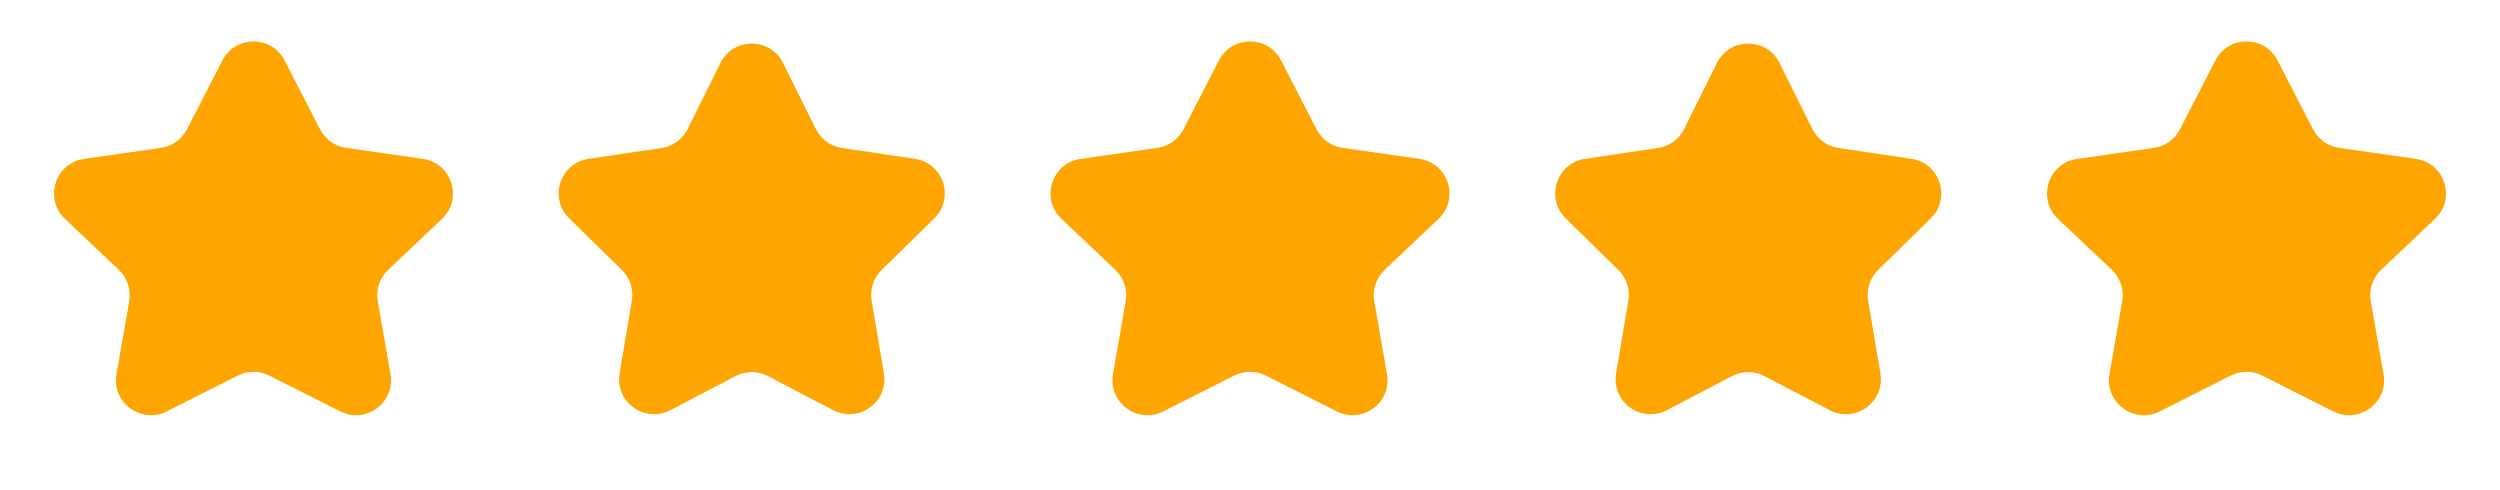 <svg width="143" height="28" viewBox="0 0 143 28" fill="none" xmlns="http://www.w3.org/2000/svg">
<path d="M12.722 3.456C13.466 2.009 15.534 2.009 16.278 3.456L18.306 7.396C18.602 7.972 19.16 8.369 19.801 8.46L24.19 9.088C25.847 9.325 26.497 11.37 25.282 12.52L22.203 15.433C21.716 15.894 21.492 16.569 21.608 17.23L22.337 21.402C22.62 23.023 20.935 24.273 19.466 23.533L15.401 21.482C14.834 21.197 14.166 21.197 13.599 21.482L9.534 23.533C8.065 24.273 6.38 23.023 6.663 21.402L7.392 17.23C7.508 16.569 7.284 15.894 6.797 15.433L3.718 12.52C2.503 11.37 3.153 9.325 4.81 9.088L9.199 8.46C9.84 8.369 10.398 7.972 10.694 7.396L12.722 3.456Z" fill="#FEA500"/>
<path d="M41.209 3.605C41.944 2.125 44.056 2.125 44.791 3.605L46.666 7.379C46.957 7.965 47.517 8.371 48.164 8.467L52.333 9.084C53.968 9.326 54.62 11.334 53.44 12.491L50.43 15.441C49.963 15.899 49.749 16.556 49.858 17.202L50.559 21.357C50.834 22.987 49.126 24.228 47.661 23.463L43.926 21.512C43.346 21.209 42.654 21.209 42.074 21.512L38.339 23.463C36.874 24.228 35.166 22.987 35.441 21.357L36.142 17.202C36.251 16.556 36.037 15.899 35.57 15.441L32.56 12.491C31.38 11.334 32.032 9.326 33.667 9.084L37.836 8.467C38.483 8.371 39.043 7.965 39.334 7.379L41.209 3.605Z" fill="#FEA500"/>
<path d="M69.722 3.456C70.466 2.009 72.534 2.009 73.278 3.456L75.306 7.396C75.602 7.972 76.16 8.369 76.801 8.46L81.19 9.088C82.847 9.325 83.498 11.37 82.282 12.52L79.203 15.433C78.716 15.894 78.492 16.569 78.608 17.23L79.337 21.402C79.62 23.023 77.935 24.273 76.466 23.533L72.401 21.482C71.834 21.197 71.166 21.197 70.599 21.482L66.534 23.533C65.065 24.273 63.38 23.023 63.663 21.402L64.392 17.23C64.508 16.569 64.284 15.894 63.797 15.433L60.718 12.52C59.502 11.37 60.153 9.325 61.81 9.088L66.199 8.46C66.84 8.369 67.398 7.972 67.694 7.396L69.722 3.456Z" fill="#FEA500"/>
<path d="M98.209 3.605C98.944 2.125 101.056 2.125 101.791 3.605L103.666 7.379C103.957 7.965 104.517 8.371 105.164 8.467L109.333 9.084C110.968 9.326 111.62 11.334 110.44 12.491L107.43 15.441C106.963 15.899 106.749 16.556 106.858 17.202L107.559 21.357C107.834 22.987 106.126 24.228 104.661 23.463L100.926 21.512C100.346 21.209 99.654 21.209 99.074 21.512L95.339 23.463C93.874 24.228 92.166 22.987 92.441 21.357L93.142 17.202C93.251 16.556 93.037 15.899 92.57 15.441L89.56 12.491C88.38 11.334 89.032 9.326 90.667 9.084L94.836 8.467C95.483 8.371 96.043 7.965 96.334 7.379L98.209 3.605Z" fill="#FEA500"/>
<path d="M126.722 3.456C127.466 2.009 129.534 2.009 130.278 3.456L132.306 7.396C132.602 7.972 133.16 8.369 133.801 8.46L138.19 9.088C139.847 9.325 140.497 11.37 139.282 12.52L136.203 15.433C135.716 15.894 135.492 16.569 135.608 17.23L136.337 21.402C136.62 23.023 134.935 24.273 133.466 23.533L129.401 21.482C128.834 21.197 128.166 21.197 127.599 21.482L123.534 23.533C122.065 24.273 120.38 23.023 120.663 21.402L121.392 17.23C121.508 16.569 121.284 15.894 120.797 15.433L117.718 12.52C116.503 11.37 117.153 9.325 118.81 9.088L123.199 8.46C123.84 8.369 124.398 7.972 124.694 7.396L126.722 3.456Z" fill="#FEA500"/>
</svg>
